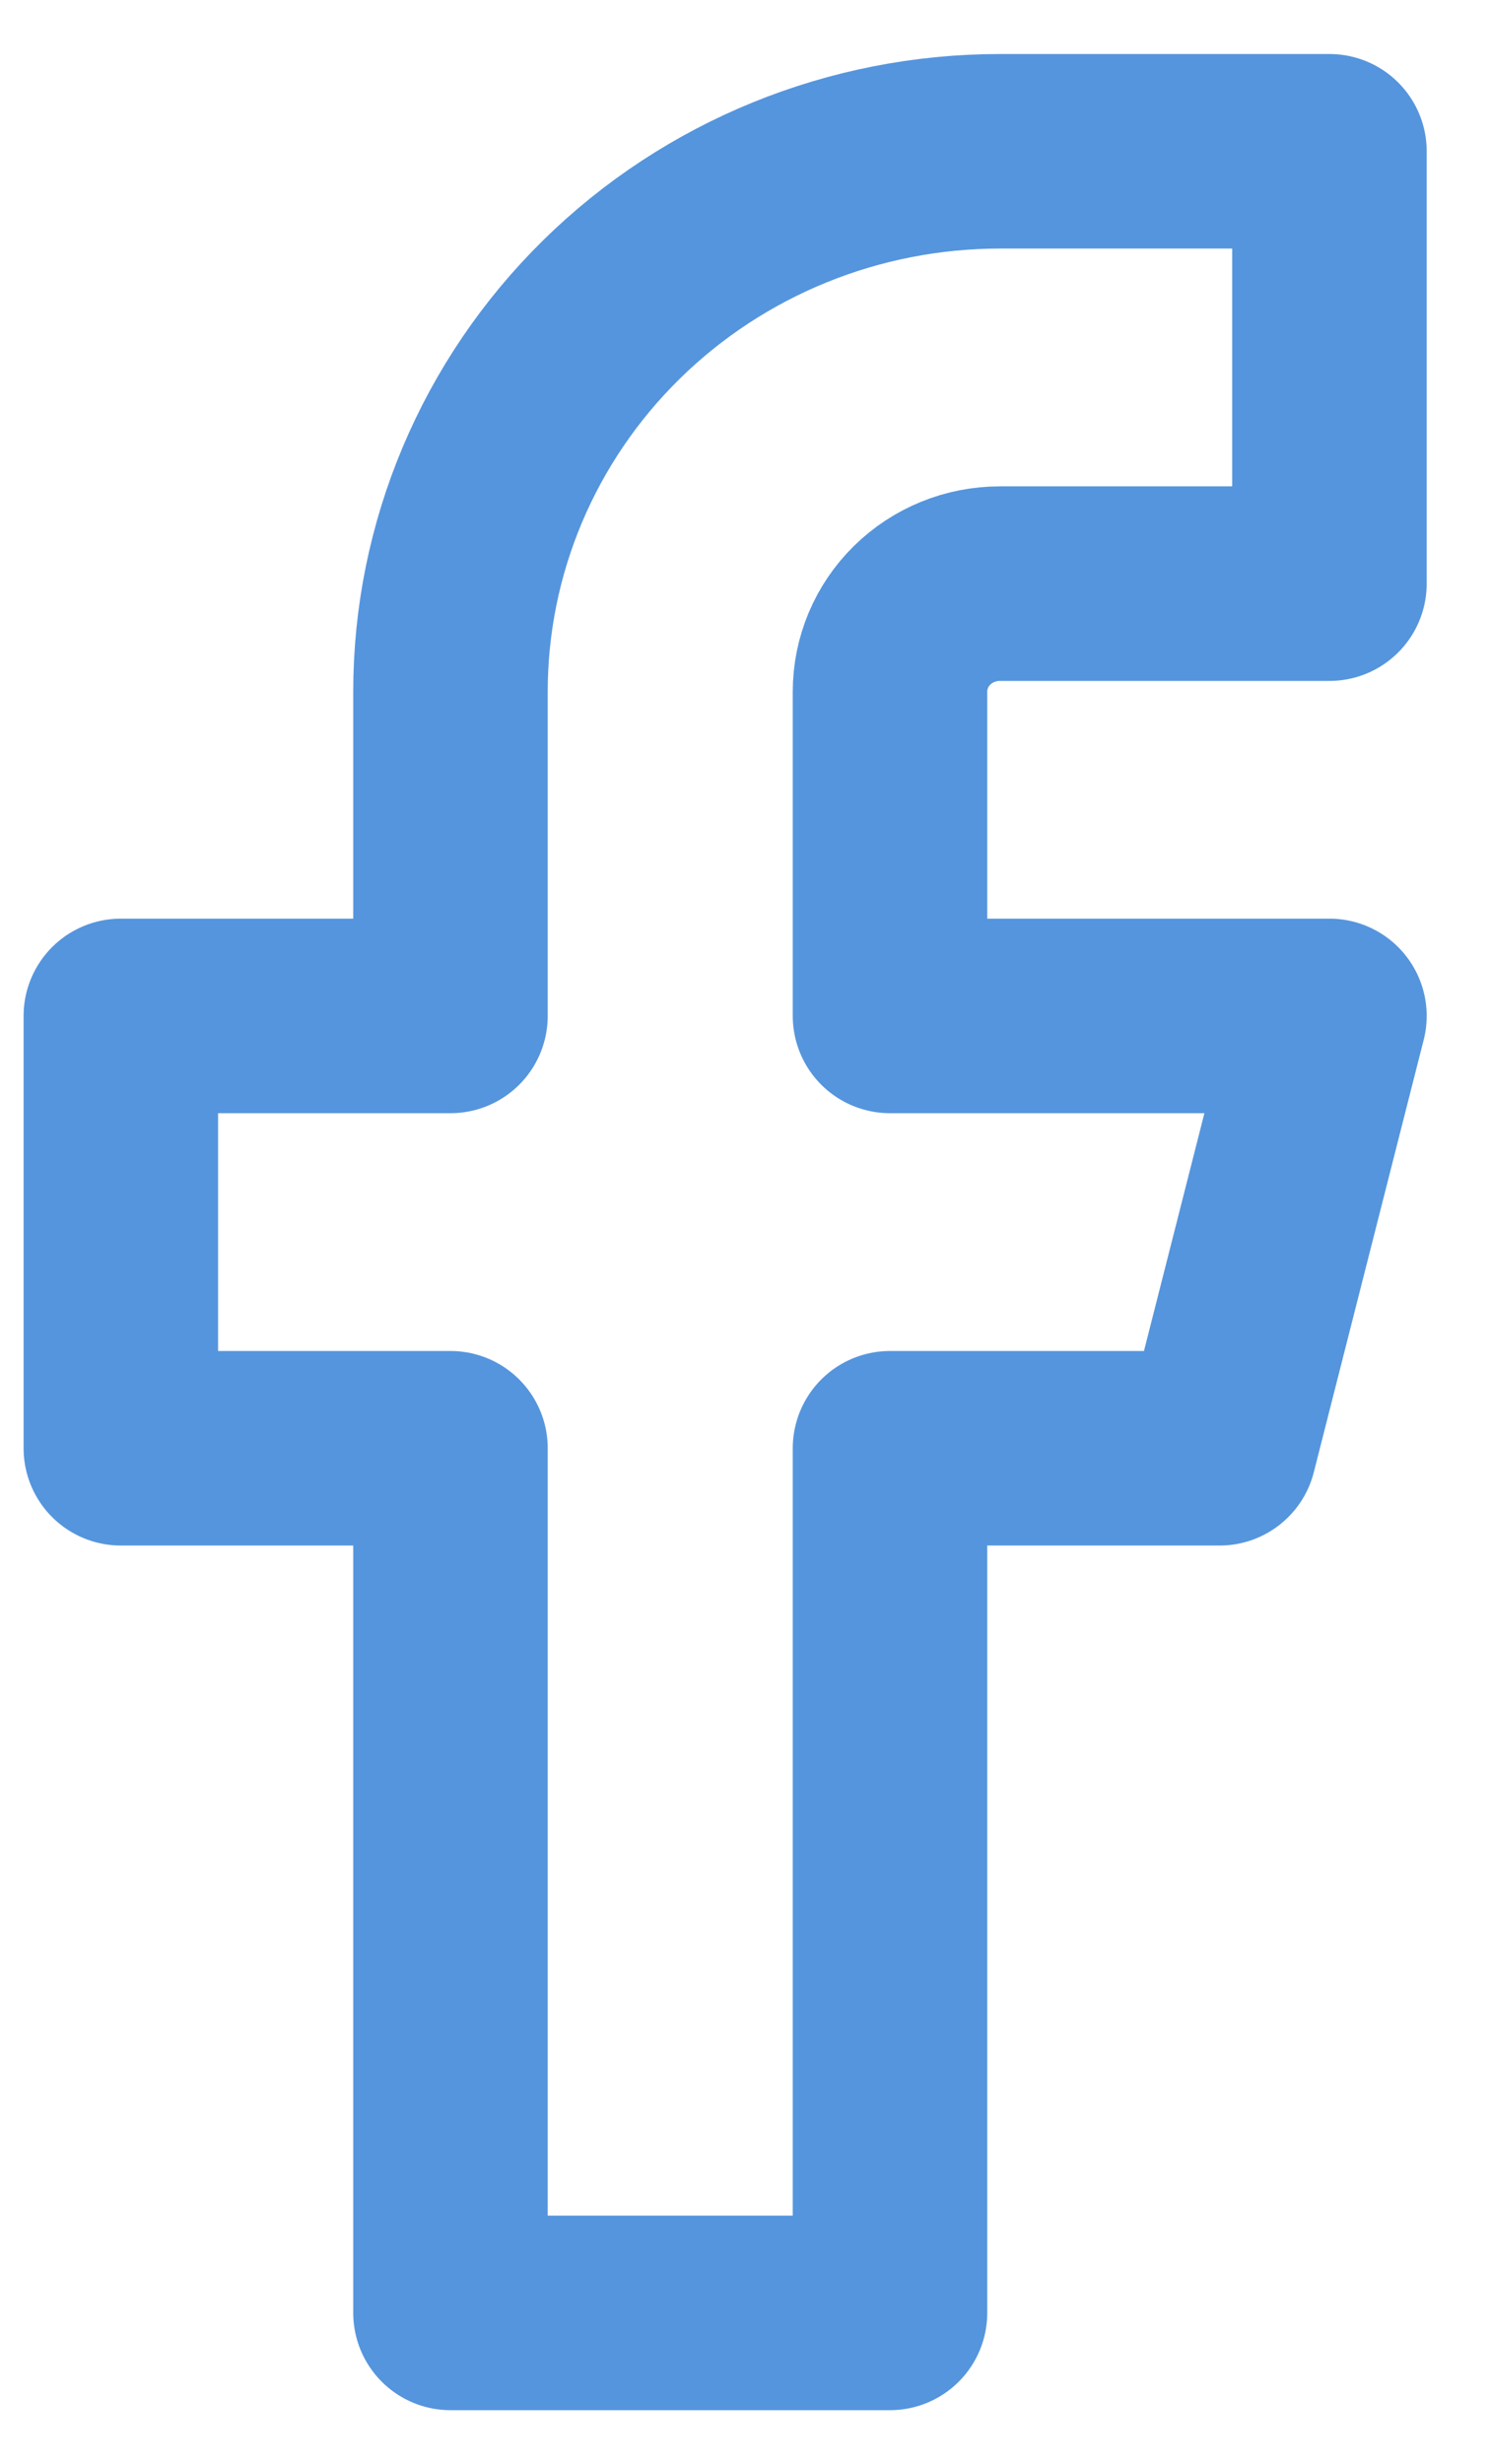 <?xml version="1.0" encoding="UTF-8"?> <svg xmlns="http://www.w3.org/2000/svg" width="23" height="38" viewBox="0 0 23 38" fill="none"> <path d="M20.508 2.333H15.424C13.176 2.333 11.02 3.211 9.431 4.774C7.842 6.337 6.949 8.456 6.949 10.666V15.666H1.864V22.333H6.949V35.666H13.729V22.333H18.813L20.508 15.666H13.729V10.666C13.729 10.224 13.907 9.8 14.225 9.488C14.543 9.175 14.974 9 15.424 9H20.508V2.333Z" stroke="#5595DD" stroke-width="3" stroke-linecap="round" stroke-linejoin="round"></path> </svg> 